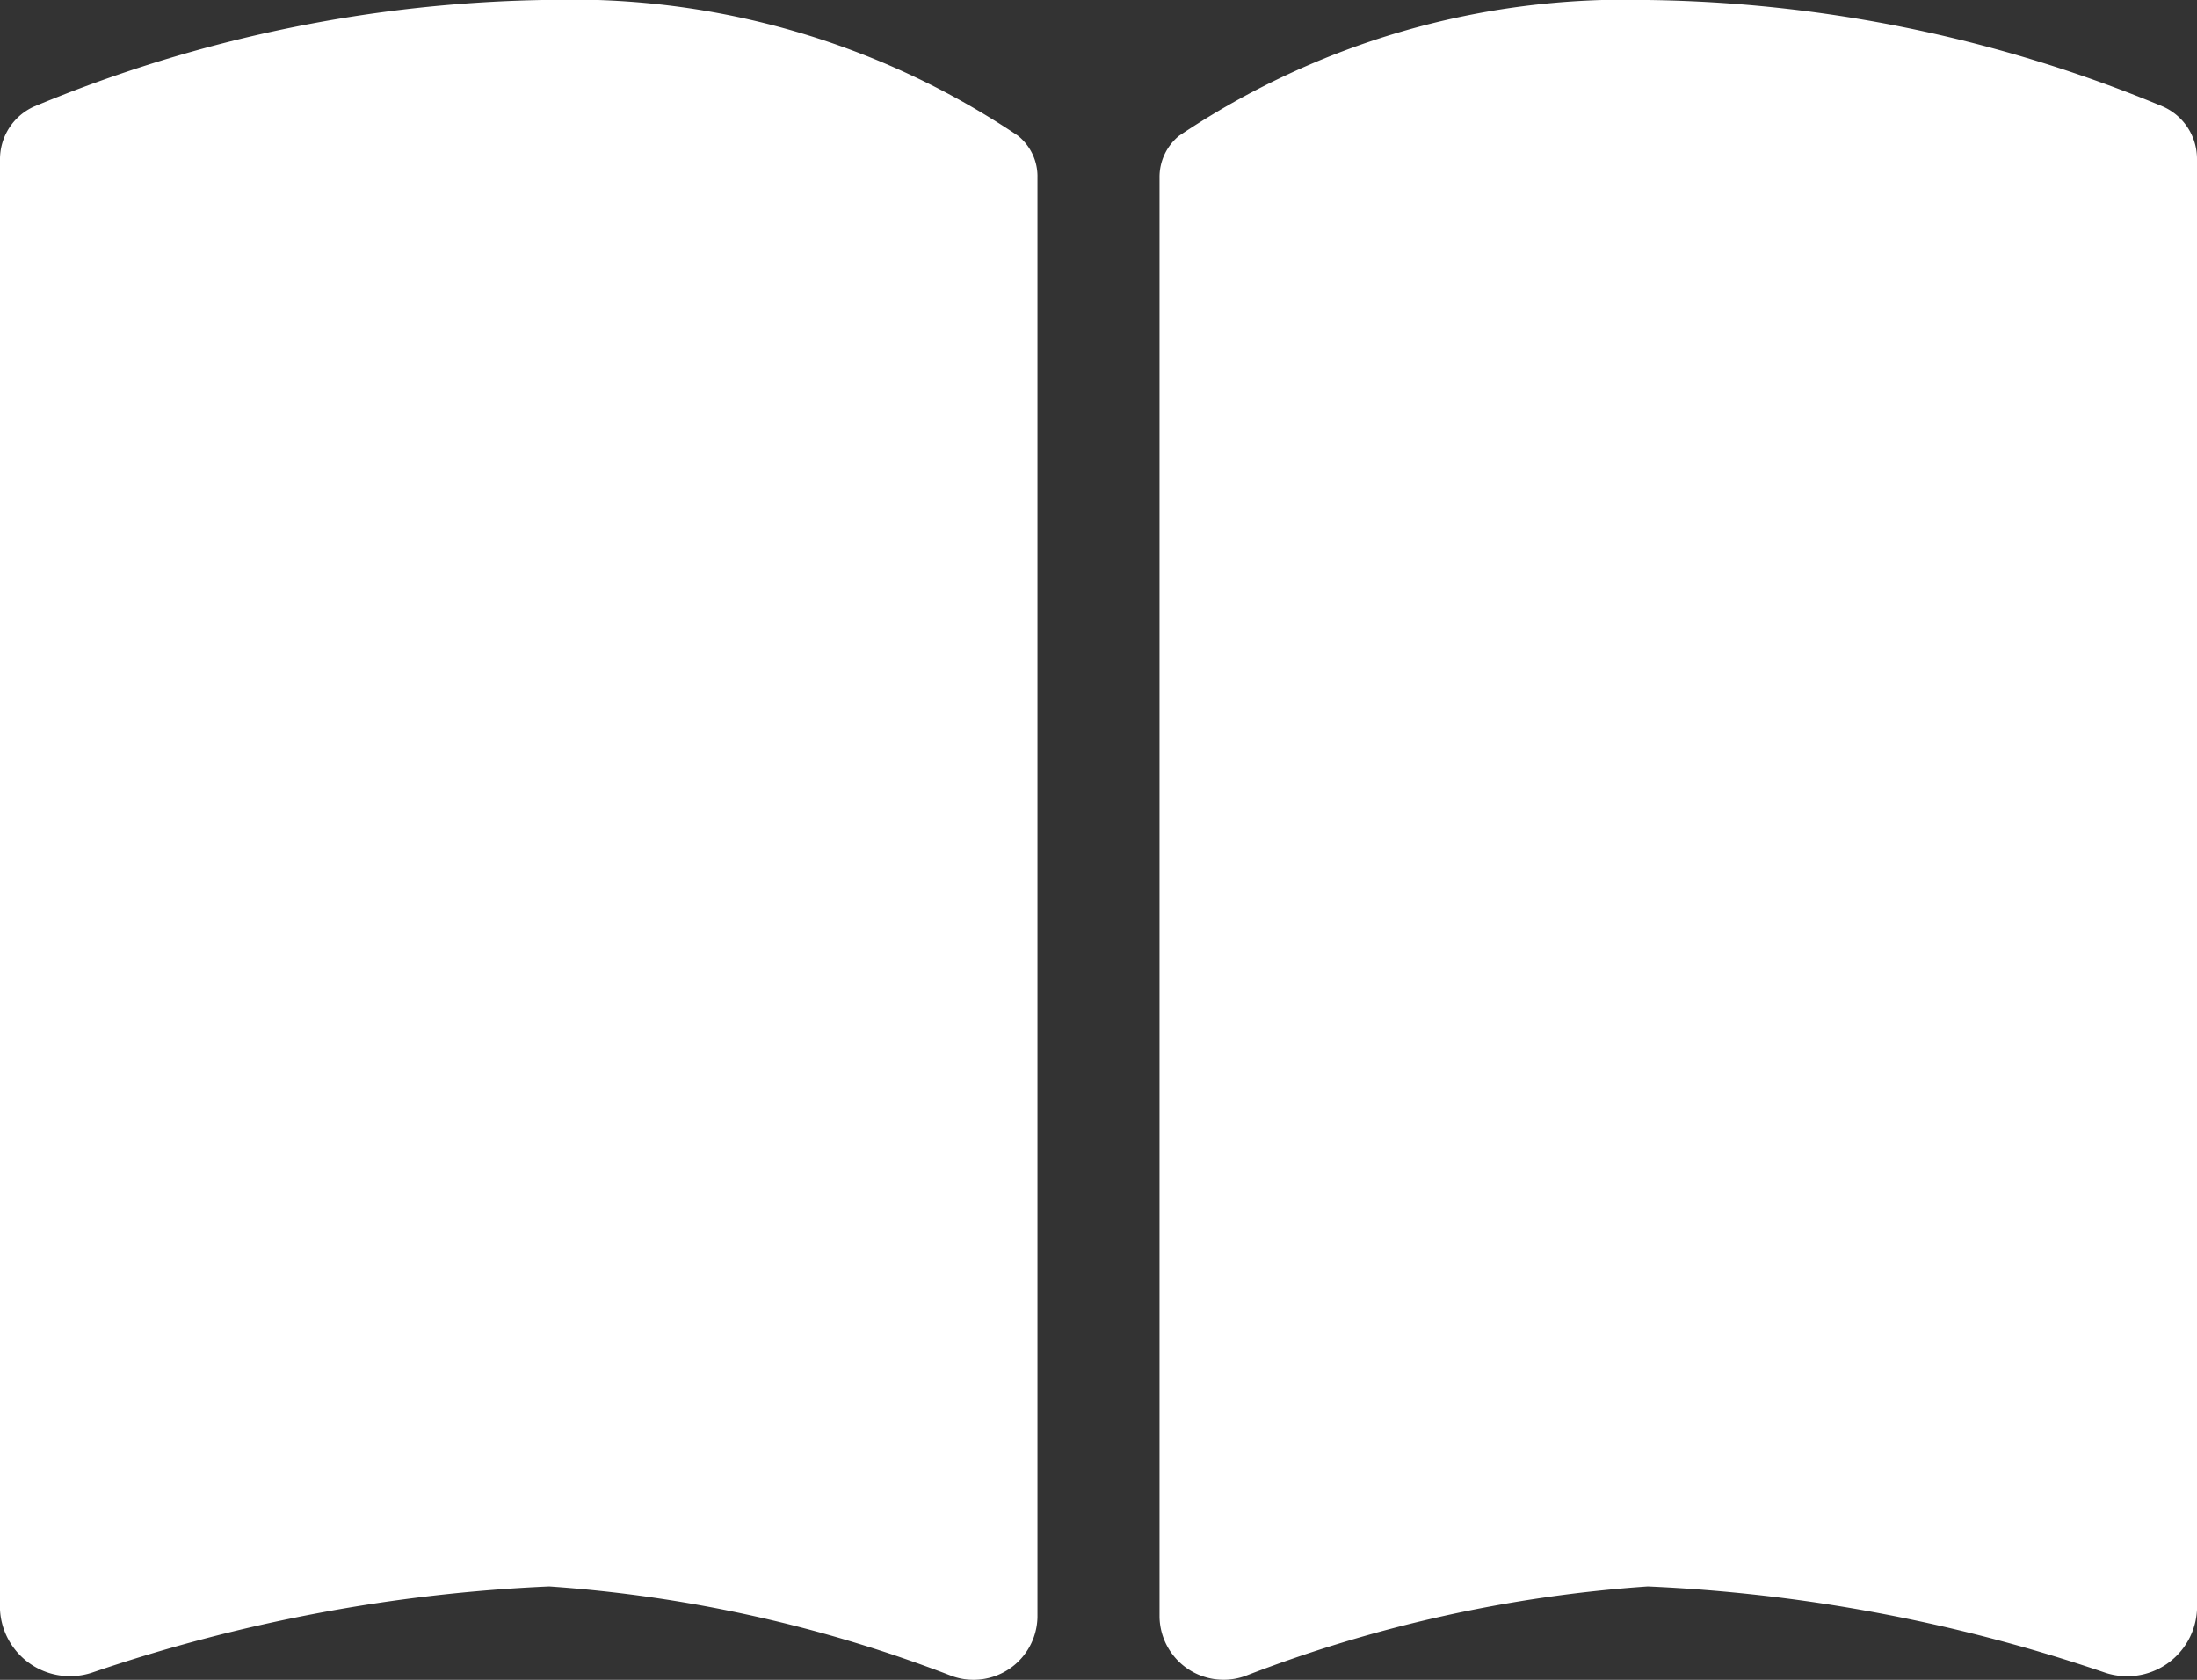 <svg xmlns="http://www.w3.org/2000/svg" width="22.5" height="17.206" viewBox="0 0 22.5 17.206">
  <rect x="0" y="0" width="22.5" height="17.206" fill="#333333" stroke="none"/>
  <defs>
    <style>
      .cls-1 {
        fill: #fff;
      }
    </style>
  </defs>
  <path id="パス_171" data-name="パス 171" class="cls-1" d="M9.75,18.918a.655.655,0,0,0,.875-.605V3.57a.533.533,0,0,0-.2-.43,8.179,8.179,0,0,0-4.8-1.391A14.181,14.181,0,0,0,.352,2.84.591.591,0,0,0,0,3.387V18.238a.718.718,0,0,0,.941.645A16.759,16.759,0,0,1,5.625,18,14.1,14.1,0,0,1,9.75,18.918Zm3,0A14.1,14.1,0,0,1,16.875,18a16.759,16.759,0,0,1,4.684.883.716.716,0,0,0,.941-.645V3.387a.587.587,0,0,0-.352-.547,14.181,14.181,0,0,0-5.273-1.09,8.179,8.179,0,0,0-4.8,1.391.545.545,0,0,0-.2.43V18.313a.656.656,0,0,0,.875.605Z" transform="translate(0 -1.75)"/>
</svg>

